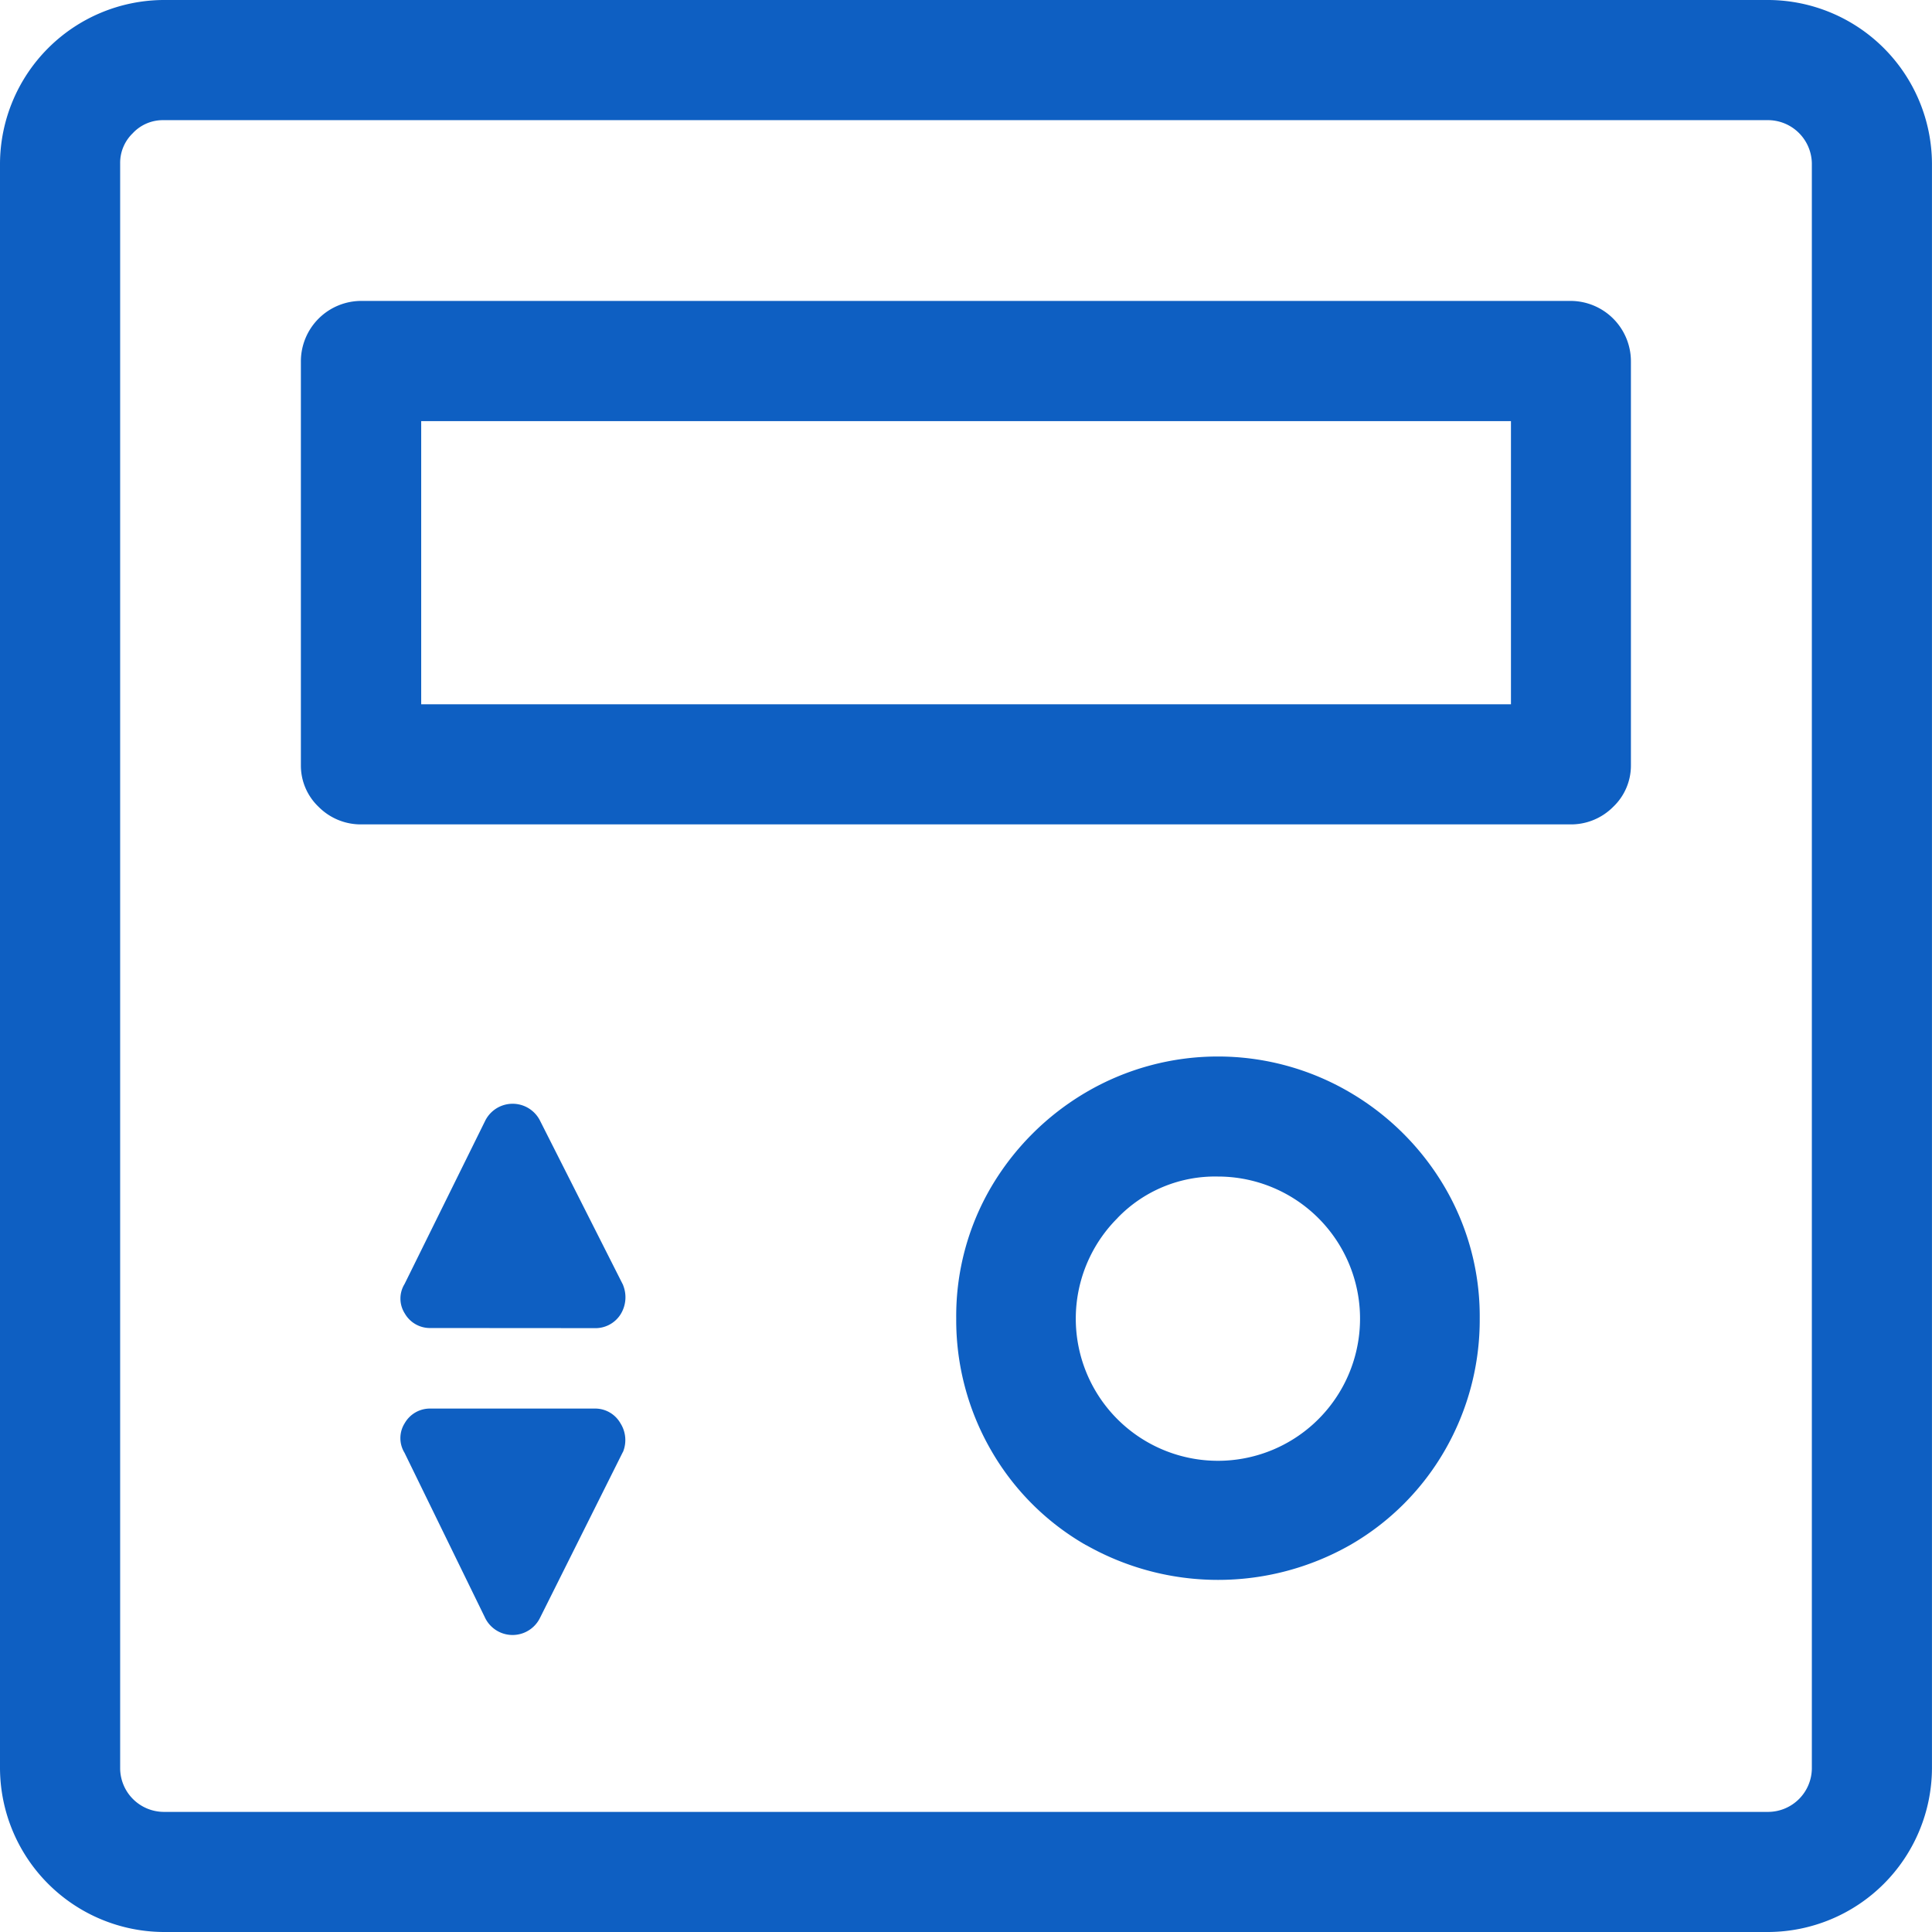 <svg xmlns="http://www.w3.org/2000/svg" width="48.8" height="48.8" viewBox="0 0 48.8 48.8"><defs><style>.a{fill:#0e5fc2;}</style></defs><path class="a" d="M6032.125,10864.8a4.154,4.154,0,0,1-4.125-4.126v-40.549a4.152,4.152,0,0,1,4.125-4.125h40.549a4.151,4.151,0,0,1,4.125,4.125v40.549a4.153,4.153,0,0,1-4.125,4.126Zm-.766-45.44a1.037,1.037,0,0,0-.324.766v40.549a1.107,1.107,0,0,0,1.09,1.091h40.549a1.108,1.108,0,0,0,1.091-1.091v-40.549a1.11,1.11,0,0,0-1.091-1.091h-40.549A1.038,1.038,0,0,0,6031.359,10819.359Zm8.892,37.5-2.034-4.166a.706.706,0,0,1,.005-.745.734.734,0,0,1,.663-.37h4.123a.734.734,0,0,1,.663.37.792.792,0,0,1,.068.718l-.011.019-2.086,4.175a.772.772,0,0,1-1.391,0Zm15.18-1.832a6.474,6.474,0,0,1-2.4-2.4,6.578,6.578,0,0,1-.878-3.329,6.446,6.446,0,0,1,.878-3.308,6.739,6.739,0,0,1,2.4-2.4,6.585,6.585,0,0,1,6.664,0,6.7,6.7,0,0,1,2.4,2.4,6.449,6.449,0,0,1,.881,3.308,6.6,6.6,0,0,1-.878,3.329,6.49,6.49,0,0,1-2.4,2.4,6.757,6.757,0,0,1-6.662,0Zm.8-8.265a3.59,3.59,0,1,0,2.531-1.045A3.418,3.418,0,0,0,6056.229,10846.763Zm-17.344,2.781a.732.732,0,0,1-.663-.368.7.7,0,0,1-.005-.744l2.034-4.118a.774.774,0,0,1,1.391,0l2.094,4.142.005.017a.815.815,0,0,1-.076.738.751.751,0,0,1-.657.336Zm-1.74-12.721a1.5,1.5,0,0,1-1.1-.444,1.437,1.437,0,0,1-.447-1.047v-10.187a1.527,1.527,0,0,1,1.543-1.544h30.509a1.527,1.527,0,0,1,1.543,1.544v10.187a1.438,1.438,0,0,1-.447,1.047,1.5,1.5,0,0,1-1.1.444Zm1.492-3.034h27.526v-7.152h-27.526Z" transform="translate(-6028 -10816)"/></svg>